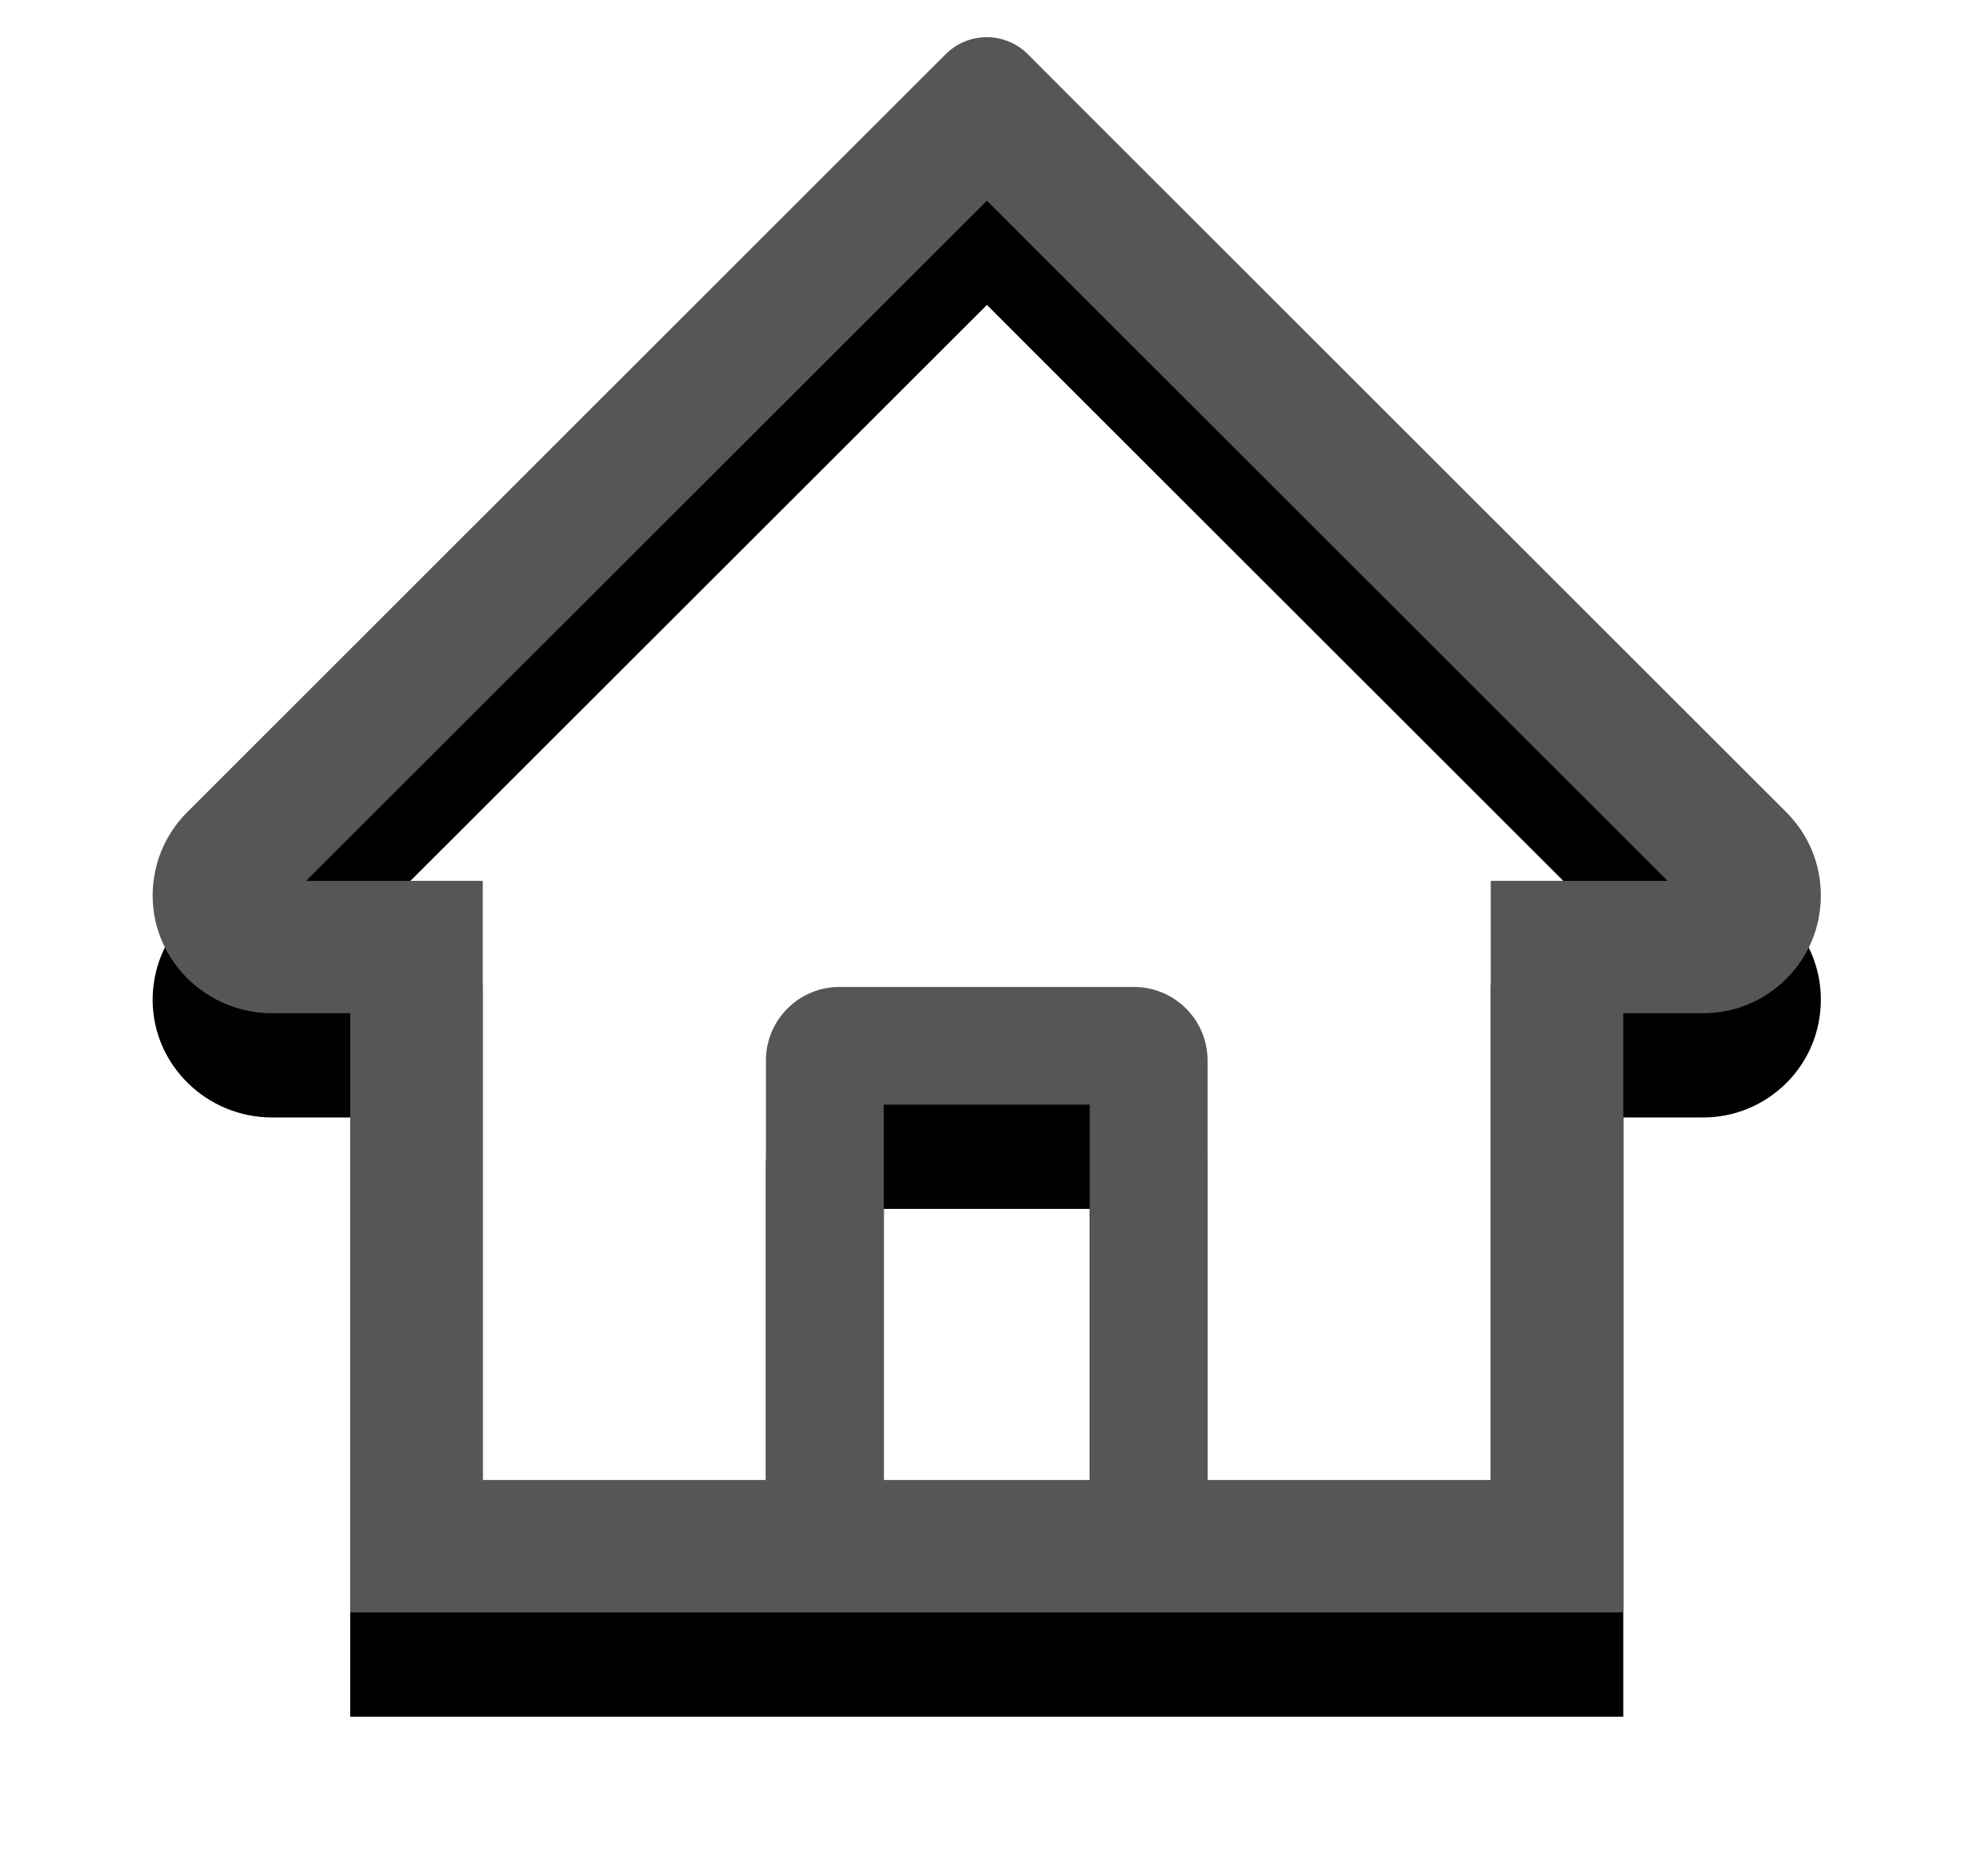 <?xml version="1.0" encoding="UTF-8"?>
<svg width="19px" height="18px" viewBox="0 0 19 18" version="1.1" xmlns="http://www.w3.org/2000/svg" xmlns:xlink="http://www.w3.org/1999/xlink">
    <title>home</title>
    <defs>
        <path d="M15.668,7.434 L8.849,0.619 L8.392,0.161 C8.175,-0.054 7.825,-0.054 7.608,0.161 L0.332,7.434 C0.115,7.651 -0.002,7.939 1.93259202e-05,8.246 C0.007,8.867 0.524,9.363 1.145,9.363 L1.895,9.363 L1.895,15.111 L14.105,15.111 L14.105,9.363 L14.871,9.363 C15.172,9.363 15.456,9.245 15.67,9.032 C15.884,8.818 16,8.534 16,8.232 C16,7.932 15.882,7.648 15.668,7.434 Z M8.988,13.841 L7.012,13.841 L7.012,10.24 L8.988,10.24 L8.988,13.841 Z M12.834,8.093 L12.834,13.841 L10.118,13.841 L10.118,9.817 C10.118,9.427 9.802,9.111 9.412,9.111 L6.588,9.111 C6.198,9.111 5.882,9.427 5.882,9.817 L5.882,13.841 L3.166,13.841 L3.166,8.093 L1.472,8.093 L8.002,1.568 L8.409,1.976 L14.53,8.093 L12.834,8.093 Z" id="path-1"></path>
        <filter x="-12.5%" y="-6.6%" width="125.0%" height="126.5%" filterUnits="objectBoundingBox" id="filter-2">
            <feOffset dx="0" dy="1" in="SourceAlpha" result="shadowOffsetOuter1"></feOffset>
            <feGaussianBlur stdDeviation="0.5" in="shadowOffsetOuter1" result="shadowBlurOuter1"></feGaussianBlur>
            <feColorMatrix values="0 0 0 0 0.467   0 0 0 0 0.467   0 0 0 0 0.467  0 0 0 0.5 0" type="matrix" in="shadowBlurOuter1"></feColorMatrix>
        </filter>
    </defs>
    <g id="页面-1" stroke="none" stroke-width="1" fill="none" fill-rule="evenodd">
        <g id="home" transform="translate(1.464, 0.357)" fill-rule="nonzero">
            <g id="形状">
                <use fill="black" fill-opacity="1" filter="url(#filter-2)" xlink:href="#path-1"></use>
                <use fill="#565656" xlink:href="#path-1"></use>
            </g>
        </g>
    </g>
</svg>